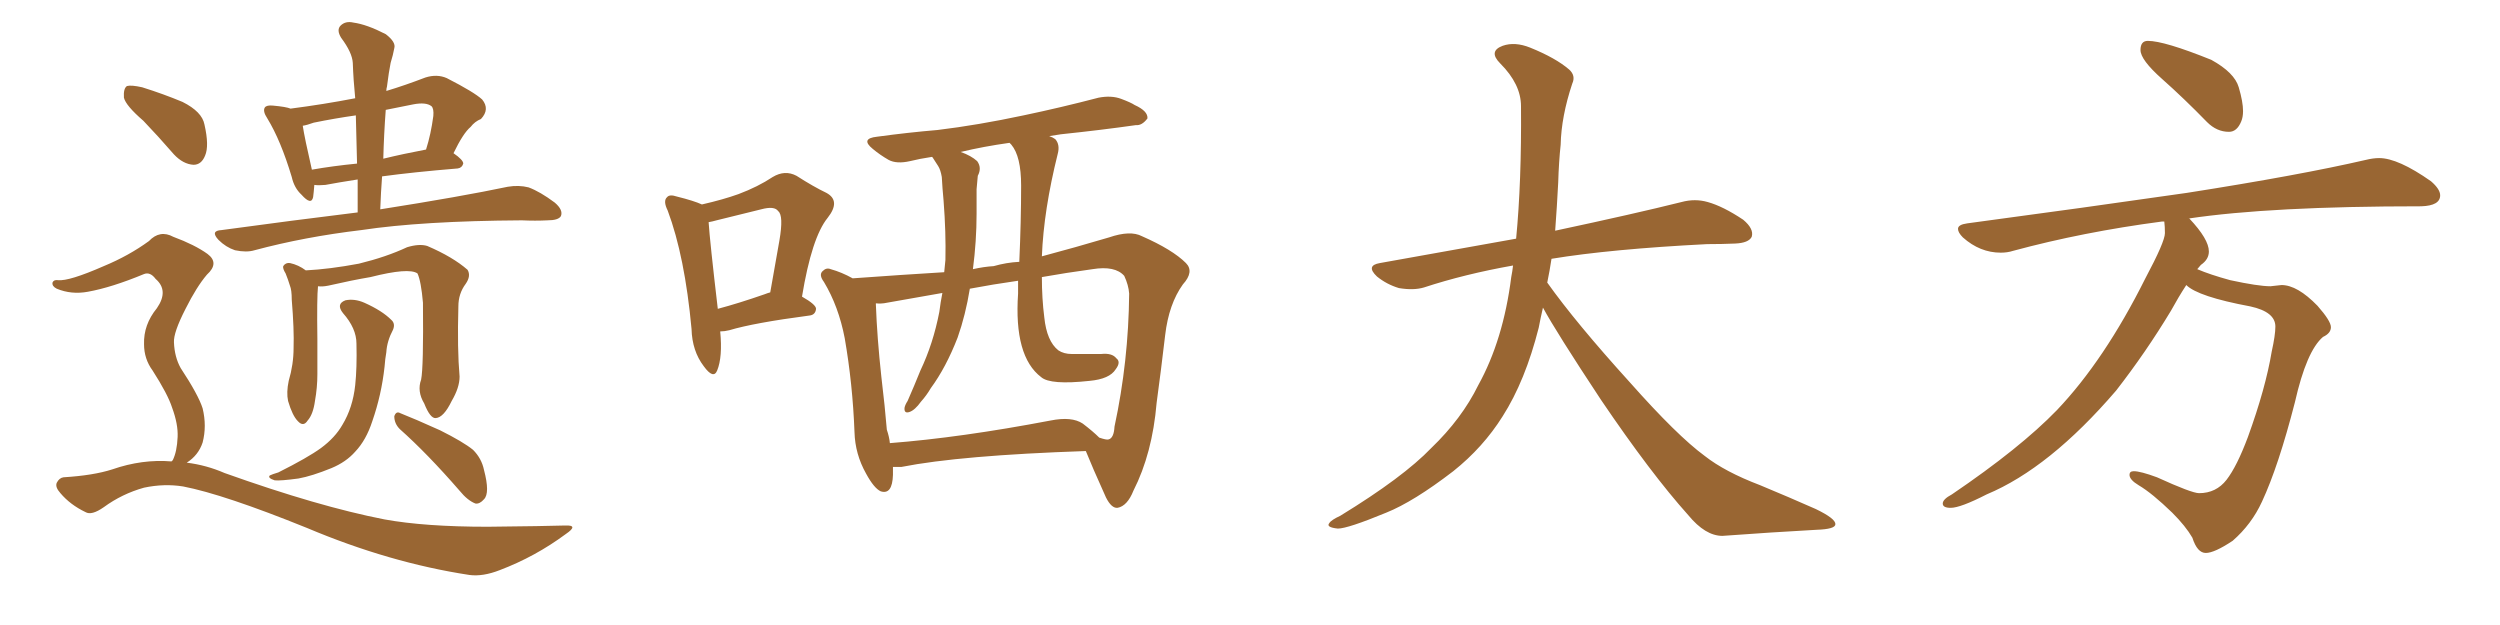 <svg xmlns="http://www.w3.org/2000/svg" xmlns:xlink="http://www.w3.org/1999/xlink" width="600" height="150"><path fill="#996633" padding="10" d="M85.84 50.98L85.84 50.98Q85.84 46.73 85.84 43.07L85.84 43.07Q81.15 43.80 78.08 44.38L78.08 44.38Q76.46 44.53 75.44 44.38L75.44 44.38Q75.29 46.29 75.15 47.31L75.15 47.31Q74.71 49.37 72.36 46.73L72.36 46.73Q70.61 45.12 70.02 42.48L70.02 42.48Q67.38 33.69 64.16 28.42L64.16 28.42Q62.99 26.66 63.57 25.78L63.57 25.78Q64.01 25.20 65.48 25.34L65.48 25.34Q68.70 25.63 69.73 26.07L69.73 26.07Q77.64 25.05 85.25 23.58L85.25 23.58Q84.81 19.19 84.67 15.09L84.67 15.09Q84.52 12.60 81.88 9.08L81.88 9.08Q80.71 7.18 81.74 6.15L81.74 6.15Q82.91 4.98 84.81 5.42L84.81 5.42Q88.04 5.86 92.58 8.20L92.58 8.20Q95.07 10.11 94.63 11.57L94.63 11.57Q94.34 13.18 93.75 15.09L93.75 15.09Q93.31 17.29 92.87 20.80L92.87 20.80Q92.72 21.24 92.72 21.83L92.72 21.83Q97.12 20.51 102.10 18.60L102.10 18.60Q104.88 17.72 107.23 18.75L107.23 18.75Q113.82 22.12 115.72 23.88L115.72 23.88Q117.63 26.22 115.43 28.56L115.43 28.56Q113.96 29.15 112.94 30.47L112.94 30.47Q111.18 31.93 108.84 36.77L108.84 36.77Q111.18 38.38 111.18 39.26L111.18 39.26Q110.89 40.28 109.86 40.43L109.86 40.43Q99.17 41.31 91.70 42.33L91.70 42.33Q91.41 46.14 91.26 50.24L91.26 50.24Q110.74 47.17 121.88 44.82L121.88 44.82Q124.51 44.38 126.86 44.97L126.86 44.97Q129.64 46.00 133.15 48.63L133.15 48.63Q135.21 50.39 134.62 51.86L134.62 51.86Q134.03 52.88 131.40 52.88L131.40 52.88Q128.47 53.03 125.24 52.88L125.24 52.88Q101.22 53.03 86.72 55.22L86.72 55.22Q73.10 56.84 61.08 60.06L61.08 60.06Q59.18 60.64 56.40 60.06L56.40 60.06Q54.20 59.33 52.44 57.57L52.44 57.57Q50.39 55.37 53.17 55.22L53.17 55.22Q70.31 52.88 85.84 50.98ZM85.69 39.26L85.69 39.26Q85.55 33.11 85.40 27.69L85.40 27.69Q80.27 28.42 75.29 29.44L75.29 29.44Q73.68 30.03 72.66 30.18L72.66 30.18Q73.10 33.11 74.85 40.72L74.85 40.72Q79.83 39.84 85.69 39.26ZM92.58 26.37L92.58 26.37Q92.14 32.23 91.99 38.09L91.99 38.09Q96.83 36.91 102.25 35.89L102.25 35.89Q103.42 32.23 104.00 27.83L104.00 27.83Q104.15 26.07 103.56 25.49L103.56 25.49Q102.25 24.46 99.17 25.05L99.17 25.05Q95.65 25.78 92.58 26.37ZM101.07 91.11L101.07 91.11Q101.66 88.18 101.51 72.66L101.51 72.66Q101.07 67.53 100.20 65.63L100.20 65.63L100.20 65.63Q98.14 64.16 88.92 66.50L88.92 66.50Q84.52 67.24 78.81 68.55L78.81 68.55Q77.34 68.85 76.32 68.70L76.32 68.70Q76.03 71.34 76.17 81.45L76.17 81.45Q76.17 85.69 76.17 89.79L76.17 89.79Q76.17 93.02 75.59 96.24L75.59 96.24Q75.15 99.46 73.83 100.93L73.83 100.93Q72.80 102.54 71.48 101.07L71.48 101.07Q70.17 99.76 69.14 96.24L69.14 96.24Q68.70 94.19 69.29 91.41L69.29 91.41Q70.46 87.45 70.46 83.50L70.46 83.50Q70.61 79.10 70.02 71.92L70.02 71.92Q70.02 69.58 69.58 68.55L69.58 68.55Q69.14 67.09 68.55 65.63L68.55 65.63Q67.82 64.45 67.97 63.87L67.97 63.87Q68.55 62.99 69.58 63.13L69.58 63.13Q71.63 63.57 73.39 64.89L73.39 64.89Q79.10 64.60 86.13 63.28L86.13 63.28Q92.72 61.67 97.71 59.33L97.71 59.33Q100.63 58.45 102.54 59.03L102.54 59.03Q108.69 61.67 112.21 64.75L112.21 64.75Q113.09 66.21 111.77 68.12L111.77 68.12Q110.01 70.46 110.01 73.54L110.01 73.54Q109.72 83.79 110.30 90.38L110.30 90.38L110.30 90.38Q110.30 93.02 108.40 96.24L108.40 96.24Q106.49 100.20 104.59 100.34L104.59 100.34Q103.27 100.49 101.81 96.83L101.81 96.83Q100.05 93.90 101.07 91.11ZM85.55 82.47L85.55 82.47Q85.55 78.81 82.32 75.15L82.32 75.15Q80.57 72.95 82.91 72.07L82.91 72.07Q85.11 71.63 87.45 72.66L87.45 72.66Q91.70 74.56 93.90 76.76L93.90 76.76Q94.92 77.64 94.34 79.10L94.34 79.10Q92.87 81.88 92.72 84.52L92.72 84.52Q92.43 86.13 92.29 88.04L92.29 88.04Q91.55 94.78 89.36 101.07L89.36 101.07Q87.89 105.62 85.25 108.40L85.25 108.40Q83.06 110.89 79.54 112.35L79.54 112.35Q74.85 114.26 71.63 114.84L71.63 114.84Q67.24 115.43 65.92 115.28L65.92 115.28Q64.16 114.70 64.75 114.11L64.75 114.11Q65.33 113.82 66.80 113.38L66.80 113.38Q73.83 109.86 77.05 107.52L77.05 107.52Q80.42 105.03 82.18 101.95L82.18 101.95Q84.67 97.85 85.25 92.43L85.25 92.43Q85.69 88.33 85.55 82.47ZM95.95 102.98L95.95 102.98Q94.63 101.66 94.63 99.90L94.63 99.90Q95.07 98.58 96.09 99.17L96.09 99.17Q99.46 100.49 105.62 103.27L105.62 103.27Q111.18 106.05 113.53 107.96L113.53 107.96Q115.58 110.01 116.16 112.79L116.16 112.79Q117.63 118.36 116.16 119.82L116.16 119.82Q115.14 121.00 114.11 120.85L114.11 120.85Q112.21 120.12 110.30 117.77L110.30 117.77Q102.54 108.84 95.95 102.98ZM34.42 29.00L34.42 29.00Q30.18 25.34 29.74 23.44L29.74 23.44Q29.59 21.24 30.47 20.65L30.47 20.65Q31.49 20.36 34.13 20.95L34.13 20.95Q39.26 22.56 43.80 24.46L43.80 24.46Q48.49 26.81 49.07 29.88L49.07 29.88Q50.24 35.01 49.22 37.35L49.22 37.35Q48.34 39.55 46.44 39.55L46.44 39.55Q43.95 39.40 41.75 37.06L41.75 37.06Q37.94 32.67 34.42 29.00ZM41.16 110.74L41.16 110.74L41.16 110.74Q41.31 110.60 41.46 110.45L41.46 110.45Q42.48 108.40 42.63 104.88L42.63 104.88Q42.77 101.81 41.31 97.85L41.31 97.85Q40.28 94.63 36.62 88.92L36.62 88.92Q34.57 86.13 34.57 82.62L34.57 82.62Q34.42 77.93 37.65 73.97L37.65 73.97Q40.58 69.73 37.35 66.94L37.35 66.94Q36.04 65.19 34.57 65.77L34.57 65.77Q26.81 68.99 21.09 70.02L21.09 70.02Q17.14 70.75 13.62 69.29L13.62 69.29Q12.45 68.70 12.60 67.82L12.60 67.82Q12.89 67.09 13.92 67.24L13.92 67.24Q16.55 67.53 24.90 63.87L24.90 63.87Q30.91 61.38 35.74 57.86L35.74 57.86Q38.38 55.08 41.60 56.84L41.60 56.84Q46.73 58.74 49.80 60.94L49.80 60.94Q52.73 63.13 49.66 65.92L49.66 65.92Q47.17 68.85 44.53 74.12L44.53 74.12Q41.60 79.83 41.75 82.18L41.75 82.18Q41.89 85.69 43.36 88.33L43.36 88.33Q47.61 94.78 48.63 98.00L48.63 98.00Q49.66 102.25 48.63 106.20L48.63 106.20Q47.61 109.28 44.82 111.04L44.82 111.04Q49.51 111.62 53.91 113.53L53.91 113.53Q76.46 121.58 92.29 124.66L92.29 124.66Q101.95 126.42 117.04 126.42L117.04 126.42Q131.10 126.27 135.64 126.12L135.64 126.12Q139.01 125.98 135.79 128.17L135.79 128.17Q128.47 133.59 119.97 136.82L119.97 136.82Q115.87 138.43 112.65 137.99L112.65 137.99Q93.46 135.06 73.68 126.71L73.68 126.71Q53.76 118.65 43.95 116.75L43.95 116.75Q39.40 116.02 34.57 117.04L34.57 117.04Q29.30 118.51 24.90 121.73L24.90 121.73Q21.97 123.78 20.51 122.90L20.51 122.90Q16.85 121.14 14.50 118.36L14.50 118.36Q13.18 116.89 13.62 115.87L13.62 115.87Q14.21 114.70 15.23 114.55L15.23 114.55Q22.41 114.11 26.95 112.65L26.95 112.65Q34.13 110.16 41.16 110.74ZM172.85 79.54L172.85 79.54Q173.44 85.69 172.12 88.92L172.12 88.92Q171.24 91.11 168.90 87.89L168.90 87.89Q166.11 84.23 165.97 78.96L165.97 78.96Q164.36 61.52 160.25 50.54L160.25 50.54Q159.08 48.19 160.11 47.31L160.11 47.31Q160.69 46.58 162.45 47.17L162.45 47.17Q166.55 48.19 168.46 49.07L168.46 49.07Q173.58 47.90 177.25 46.58L177.25 46.58Q181.93 44.82 185.45 42.48L185.45 42.48Q188.38 40.72 191.16 42.19L191.16 42.19Q195.26 44.82 198.34 46.29L198.34 46.29Q201.86 48.19 198.63 52.29L198.63 52.29Q194.82 56.98 192.48 71.19L192.48 71.19Q195.85 73.10 195.85 74.12L195.85 74.12Q195.70 75.59 194.24 75.73L194.24 75.73Q180.91 77.49 175.05 79.25L175.05 79.25Q173.88 79.54 172.85 79.54ZM183.54 70.61L183.54 70.61Q184.28 70.31 184.86 70.17L184.86 70.17Q186.04 63.43 187.06 57.71L187.06 57.71Q188.09 51.71 186.77 50.68L186.77 50.68Q185.89 49.37 182.67 50.24L182.67 50.24Q177.83 51.42 171.97 52.88L171.97 52.88Q170.95 53.17 170.07 53.32L170.07 53.32Q170.36 57.86 172.27 74.12L172.27 74.12Q177.25 72.80 183.54 70.61ZM214.31 112.06L214.31 112.06Q214.31 112.94 214.31 113.96L214.31 113.96Q214.16 118.80 211.38 117.92L211.38 117.92Q209.77 117.19 207.86 113.67L207.86 113.67Q205.22 108.98 205.08 103.71L205.08 103.71Q204.64 92.14 202.73 81.15L202.73 81.15Q201.27 73.54 197.75 67.68L197.75 67.68Q196.44 65.92 197.46 65.04L197.46 65.04Q198.34 64.16 199.37 64.60L199.37 64.60Q202.00 65.33 204.64 66.80L204.64 66.80Q216.80 65.92 226.61 65.33L226.61 65.33Q226.76 63.87 226.90 62.40L226.90 62.40Q227.05 55.81 226.46 48.19L226.46 48.19Q226.17 45.12 226.03 42.48L226.03 42.48Q225.73 40.72 225.15 39.84L225.15 39.84Q224.41 38.67 223.83 37.79L223.83 37.79Q223.68 37.65 223.68 37.65L223.68 37.65Q220.75 38.09 218.41 38.67L218.41 38.67Q215.19 39.40 213.28 38.38L213.28 38.38Q211.23 37.21 209.47 35.74L209.47 35.74Q206.40 33.25 210.50 32.81L210.50 32.81Q217.97 31.79 225 31.20L225 31.20Q234.67 30.03 245.65 27.69L245.65 27.69Q254.74 25.78 263.67 23.44L263.67 23.44Q266.75 22.85 269.09 23.73L269.09 23.73Q271.44 24.61 272.31 25.20L272.31 25.20Q275.54 26.66 275.39 28.42L275.39 28.42Q274.07 30.18 272.61 30.03L272.61 30.03Q264.40 31.20 254.59 32.23L254.59 32.23Q252.83 32.52 251.81 32.67L251.81 32.67Q252.69 32.96 253.27 33.40L253.27 33.40Q254.44 34.72 253.86 36.91L253.86 36.91Q250.49 50.39 250.05 61.52L250.05 61.52Q258.25 59.33 266.16 56.98L266.16 56.98Q271.29 55.22 274.07 56.69L274.07 56.69Q281.40 59.91 284.62 63.13L284.62 63.13Q286.67 65.19 283.89 68.26L283.89 68.26Q280.52 72.95 279.64 80.42L279.64 80.42Q278.61 89.21 277.59 96.68L277.59 96.68Q276.56 108.84 272.02 117.77L272.02 117.77Q270.56 121.44 268.21 121.88L268.21 121.88Q266.75 122.02 265.43 119.38L265.43 119.38Q262.06 111.91 260.60 108.25L260.60 108.25Q230.42 109.28 216.36 112.06L216.36 112.06Q215.19 112.06 214.31 112.06ZM259.86 101.66L259.86 101.66Q262.35 103.56 263.82 105.03L263.82 105.03Q265.58 105.62 266.02 105.47L266.02 105.47Q267.33 105.18 267.48 102.39L267.48 102.39Q270.85 86.72 271.00 70.46L271.00 70.46Q270.85 68.41 269.82 66.21L269.82 66.21Q267.63 63.72 262.21 64.60L262.21 64.60Q255.76 65.48 250.05 66.50L250.05 66.50Q250.05 71.63 250.63 76.17L250.63 76.17Q251.22 81.88 254.00 84.08L254.00 84.08Q255.32 84.96 257.23 84.96L257.23 84.96Q260.74 84.96 264.26 84.96L264.26 84.96Q266.89 84.67 267.92 85.99L267.92 85.99Q269.09 86.87 267.77 88.62L267.77 88.62Q266.31 90.97 261.47 91.41L261.47 91.41Q252.10 92.43 249.90 90.53L249.90 90.53Q243.31 85.55 244.34 70.46L244.34 70.46Q244.34 68.85 244.34 67.38L244.34 67.38Q238.18 68.26 232.76 69.29L232.76 69.29Q231.74 75.59 229.83 81.01L229.83 81.01Q227.05 88.18 223.39 93.16L223.39 93.16Q222.36 94.92 221.04 96.39L221.04 96.39Q219.58 98.44 218.26 98.88L218.26 98.88Q216.94 99.32 217.09 97.85L217.09 97.85Q217.24 97.12 217.82 96.24L217.82 96.24Q219.43 92.58 220.90 88.92L220.90 88.92Q223.97 82.47 225.44 74.85L225.44 74.85Q225.73 72.51 226.17 70.31L226.17 70.31Q218.70 71.63 212.84 72.66L212.84 72.66Q211.52 72.95 210.21 72.80L210.21 72.80Q210.21 72.95 210.21 73.10L210.21 73.10Q210.50 81.01 211.52 90.38L211.52 90.38Q212.40 97.71 212.84 103.13L212.84 103.13Q213.43 104.88 213.57 106.35L213.57 106.35Q230.57 105.03 252.10 100.93L252.10 100.93Q257.23 99.90 259.86 101.66ZM244.63 62.84L244.63 62.84L244.63 62.84Q245.07 53.03 245.07 44.53L245.07 44.53Q245.07 37.50 242.72 34.72L242.72 34.72Q242.43 34.42 242.29 34.28L242.29 34.28Q235.99 35.16 230.57 36.47L230.57 36.47Q233.06 37.35 234.52 38.67L234.52 38.67Q235.69 40.28 234.67 42.19L234.67 42.19Q234.52 43.65 234.38 45.41L234.38 45.41Q234.38 48.19 234.38 51.27L234.38 51.27Q234.38 57.86 233.50 64.60L233.50 64.60Q236.13 64.01 238.48 63.87L238.48 63.87Q241.55 62.99 244.63 62.84ZM370.31 73.83L370.31 73.83L370.31 73.83Q369.73 76.32 369.29 78.66L369.29 78.66Q366.06 91.41 360.64 99.90L360.64 99.90Q355.96 107.37 348.78 113.09L348.78 113.09Q339.26 120.41 332.67 123.05L332.67 123.05Q323.44 126.86 321.09 126.86L321.09 126.86Q318.16 126.56 319.04 125.54L319.04 125.54Q319.48 124.80 321.68 123.78L321.68 123.78Q336.77 114.55 343.51 107.52L343.51 107.52Q350.83 100.49 354.79 92.43L354.79 92.43Q360.79 81.59 362.70 66.50L362.70 66.50Q362.99 65.04 363.13 63.72L363.13 63.72Q351.56 65.77 341.75 68.99L341.75 68.99Q339.26 69.73 335.74 69.14L335.74 69.14Q332.81 68.26 330.47 66.36L330.47 66.36Q327.69 63.72 331.20 63.13L331.20 63.13Q348.49 60.06 363.87 57.28L363.87 57.28Q365.19 43.65 365.04 25.49L365.04 25.49Q365.04 20.21 360.06 15.23L360.06 15.23Q357.13 12.30 360.64 10.99L360.64 10.99Q363.57 9.96 367.24 11.43L367.24 11.43Q373.39 13.92 376.61 16.70L376.61 16.70Q378.22 18.16 377.34 20.07L377.34 20.07Q374.71 27.98 374.56 34.72L374.56 34.72Q374.12 38.82 373.97 43.80L373.97 43.80Q373.68 49.51 373.24 55.37L373.24 55.37Q392.43 51.27 403.56 48.49L403.56 48.49Q406.79 47.61 409.86 48.49L409.86 48.49Q413.53 49.51 418.36 52.73L418.36 52.73Q421.00 54.93 420.41 56.84L420.41 56.84Q419.68 58.30 416.46 58.45L416.46 58.45Q413.23 58.59 409.72 58.59L409.72 58.59Q386.57 59.77 372.36 62.11L372.36 62.11Q371.92 65.04 371.34 67.82L371.34 67.82Q378.22 77.49 391.11 91.70L391.11 91.70Q402.54 104.59 409.13 109.42L409.13 109.42Q413.96 113.23 422.46 116.46L422.46 116.46Q429.49 119.38 435.79 122.17L435.79 122.17Q440.63 124.51 440.48 125.83L440.48 125.83Q440.48 127.00 435.94 127.15L435.94 127.15Q425.39 127.73 413.38 128.61L413.38 128.61Q409.28 128.61 405.18 123.63L405.18 123.63Q396.24 113.67 384.23 95.95L384.23 95.95Q373.39 79.54 370.31 73.83ZM534.96 31.64L534.96 31.64Q532.03 31.64 529.69 29.30L529.69 29.30Q524.12 23.58 518.92 18.97Q513.72 14.36 513.72 12.01L513.72 12.01Q513.72 9.81 515.48 9.81L515.48 9.81Q519.43 9.81 530.71 14.36L530.71 14.36Q536.28 17.43 537.30 20.95Q538.33 24.46 538.33 26.66L538.33 26.66Q538.33 28.13 537.89 29.15L537.89 29.15Q536.87 31.64 534.96 31.64ZM529.39 132.71L529.39 132.71Q527.34 132.71 526.17 129.05L526.17 129.05Q524.56 126.27 521.34 123.05L521.34 123.05Q516.50 118.36 513.28 116.46L513.28 116.46Q511.08 115.14 511.08 113.96L511.08 113.96Q511.08 113.09 512.11 113.09L512.11 113.09Q513.72 113.09 517.68 114.55L517.68 114.55Q526.03 118.36 527.78 118.36L527.78 118.36Q531.88 118.36 534.38 115.14Q536.87 111.91 539.50 104.88L539.50 104.88Q543.75 93.16 545.21 84.38L545.21 84.38Q546.09 80.42 546.09 78.37L546.09 78.37Q546.09 74.85 540.09 73.54L540.09 73.54Q527.49 71.19 524.71 68.41L524.71 68.41Q522.80 71.34 521.04 74.56L521.04 74.56Q515.04 84.52 507.86 93.75L507.86 93.75Q491.89 112.35 476.81 118.65L476.81 118.65Q470.51 121.88 468.16 121.88L468.16 121.88Q466.26 121.88 466.26 120.85L466.26 120.85Q466.26 119.82 468.46 118.65L468.46 118.65Q484.86 107.52 493.65 98.44L493.65 98.44Q505.08 86.43 514.89 66.80L514.89 66.80Q519.58 58.01 519.58 55.96L519.58 55.96Q519.58 54.35 519.43 53.17L519.43 53.17L518.85 53.17Q499.95 55.66 483.11 60.21L483.11 60.21Q481.79 60.64 480.18 60.64L480.18 60.64Q475.20 60.64 471.09 56.98L471.09 56.98Q469.92 55.81 469.92 54.93L469.92 54.93Q469.92 53.91 472.12 53.61L472.12 53.61Q500.54 49.80 524.85 46.29L524.85 46.29Q551.95 42.04 567.77 38.38L567.77 38.38Q569.53 37.94 571.00 37.94L571.00 37.94Q575.54 37.94 583.45 43.51L583.45 43.51Q585.64 45.41 585.64 46.88L585.64 46.88Q585.64 49.37 581.10 49.51L581.10 49.51Q544.92 49.51 525.29 52.44L525.29 52.44L525.44 52.44Q530.13 57.42 530.13 60.35L530.13 60.35Q530.13 62.26 528.22 63.57L528.22 63.57L527.34 64.60Q530.42 65.92 535.25 67.24L535.25 67.24Q541.99 68.70 544.92 68.70L544.92 68.70L547.56 68.41Q551.37 68.41 556.20 73.39L556.20 73.39Q559.42 77.05 559.42 78.52L559.42 78.52Q559.42 79.98 557.52 80.86L557.52 80.86Q553.56 84.23 550.78 96.53L550.78 96.53Q546.83 111.91 542.87 120.41L542.87 120.41Q540.38 125.83 535.84 129.79L535.84 129.79Q531.45 132.71 529.39 132.71Z"/></svg>